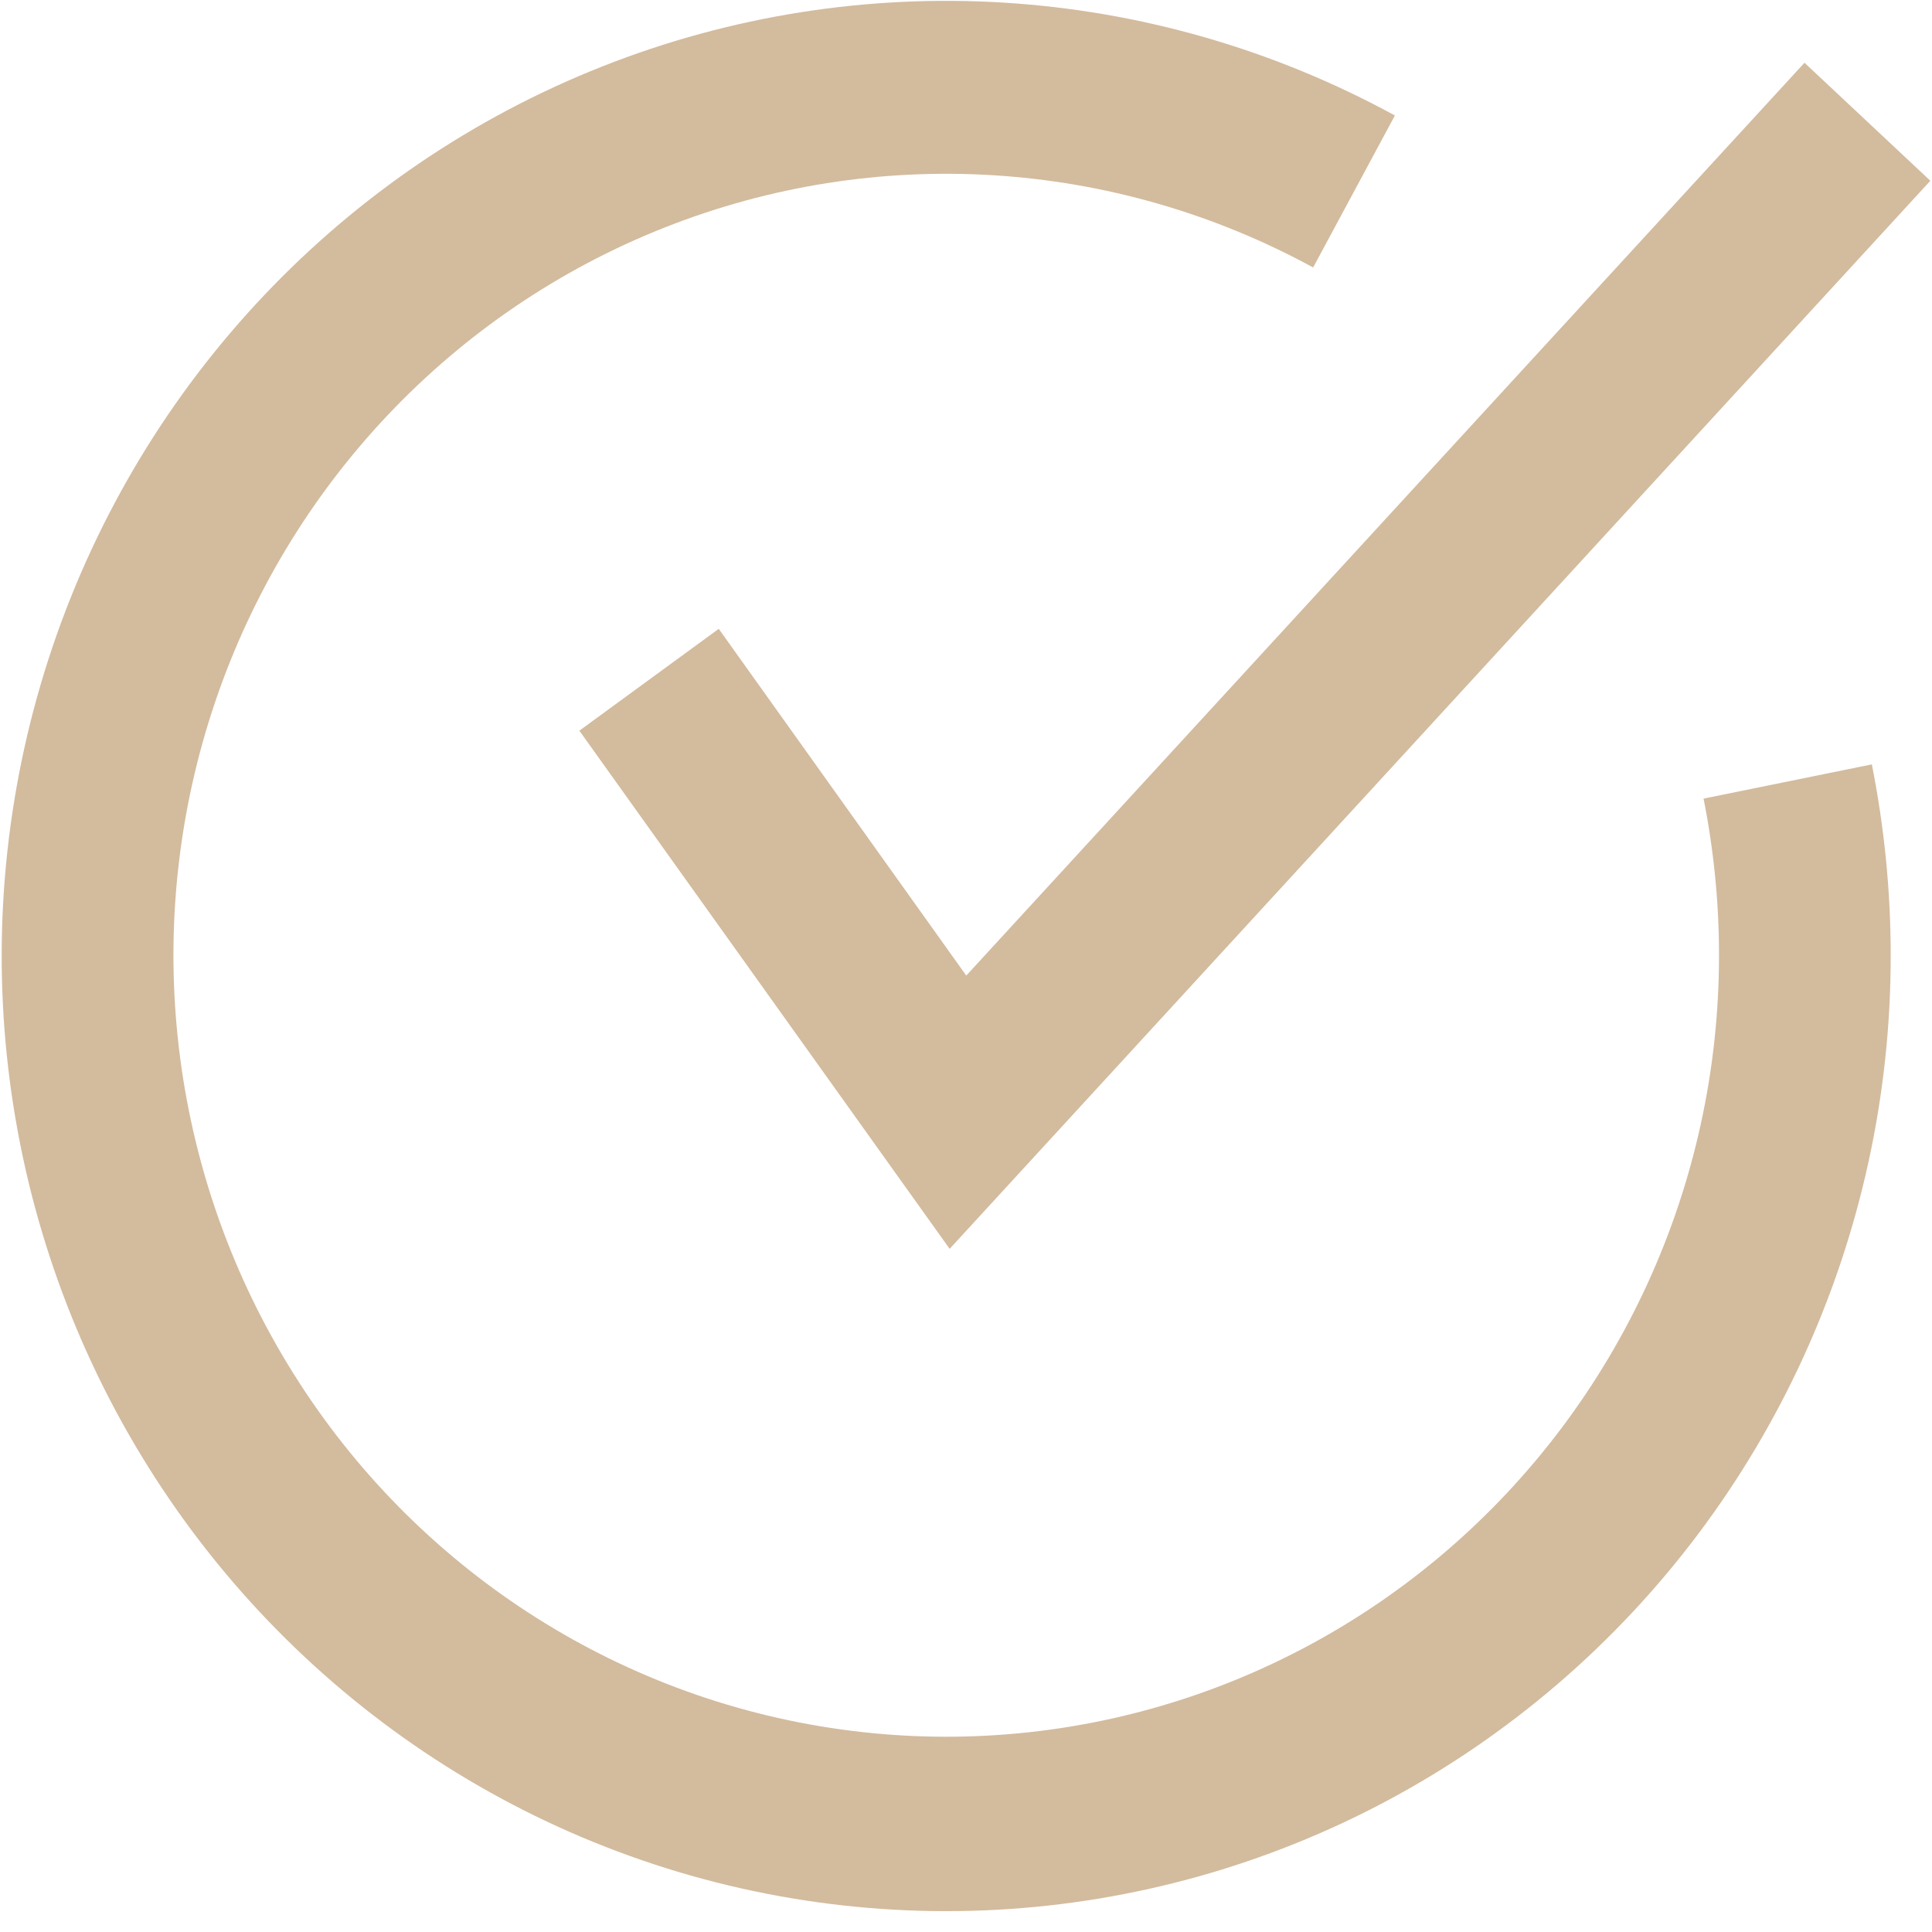 <?xml version="1.0" encoding="UTF-8"?>
<svg width="50px" height="50px" viewBox="0 0 50 50" version="1.1" xmlns="http://www.w3.org/2000/svg" xmlns:xlink="http://www.w3.org/1999/xlink">
    <!-- Generator: Sketch 48.1 (47250) - http://www.bohemiancoding.com/sketch -->
    <title>np_check-mark_1269358_000000</title>
    <desc>Created with Sketch.</desc>
    <defs></defs>
    <g id="Home-(Default)@2x" stroke="none" stroke-width="1" fill="none" fill-rule="evenodd" transform="translate(-691, -5766)">
        <g id="Group-34" transform="translate(0, 5474)" fill="#D3BB9E" fill-rule="nonzero">
            <g id="Book-Diorect" transform="translate(66, 0)">
                <g id="np_check-mark_1269358_000000" transform="translate(625, 292)">
                    <polygon id="Shape" points="25.007 25.248 18.601 16.274 14.994 18.91 24.577 32.32 49.957 4.678 46.7 1.624"></polygon>
                    <path d="M44.088,20.668 C44.353,22.002 44.488,23.358 44.488,24.719 C44.49,30.664 41.905,36.306 37.419,40.151 C32.936,43.994 27.007,45.648 21.208,44.672 C15.409,43.697 10.327,40.193 7.315,35.088 C4.303,29.984 3.663,23.797 5.566,18.173 C7.469,12.55 11.722,8.056 17.196,5.89 C22.669,3.722 28.808,4.1 33.984,6.922 L36.1,2.989 C29.776,-0.463 22.272,-0.926 15.579,1.723 C8.886,4.372 3.687,9.862 1.36,16.74 C-0.966,23.615 -0.183,31.177 3.502,37.414 C7.187,43.653 13.397,47.937 20.487,49.127 C27.577,50.316 34.824,48.291 40.303,43.59 C45.783,38.887 48.938,31.986 48.931,24.719 C48.931,23.06 48.766,21.408 48.443,19.782 L44.088,20.668 Z" id="Shape"></path>
                </g>
            </g>
        </g>
    </g>
</svg>